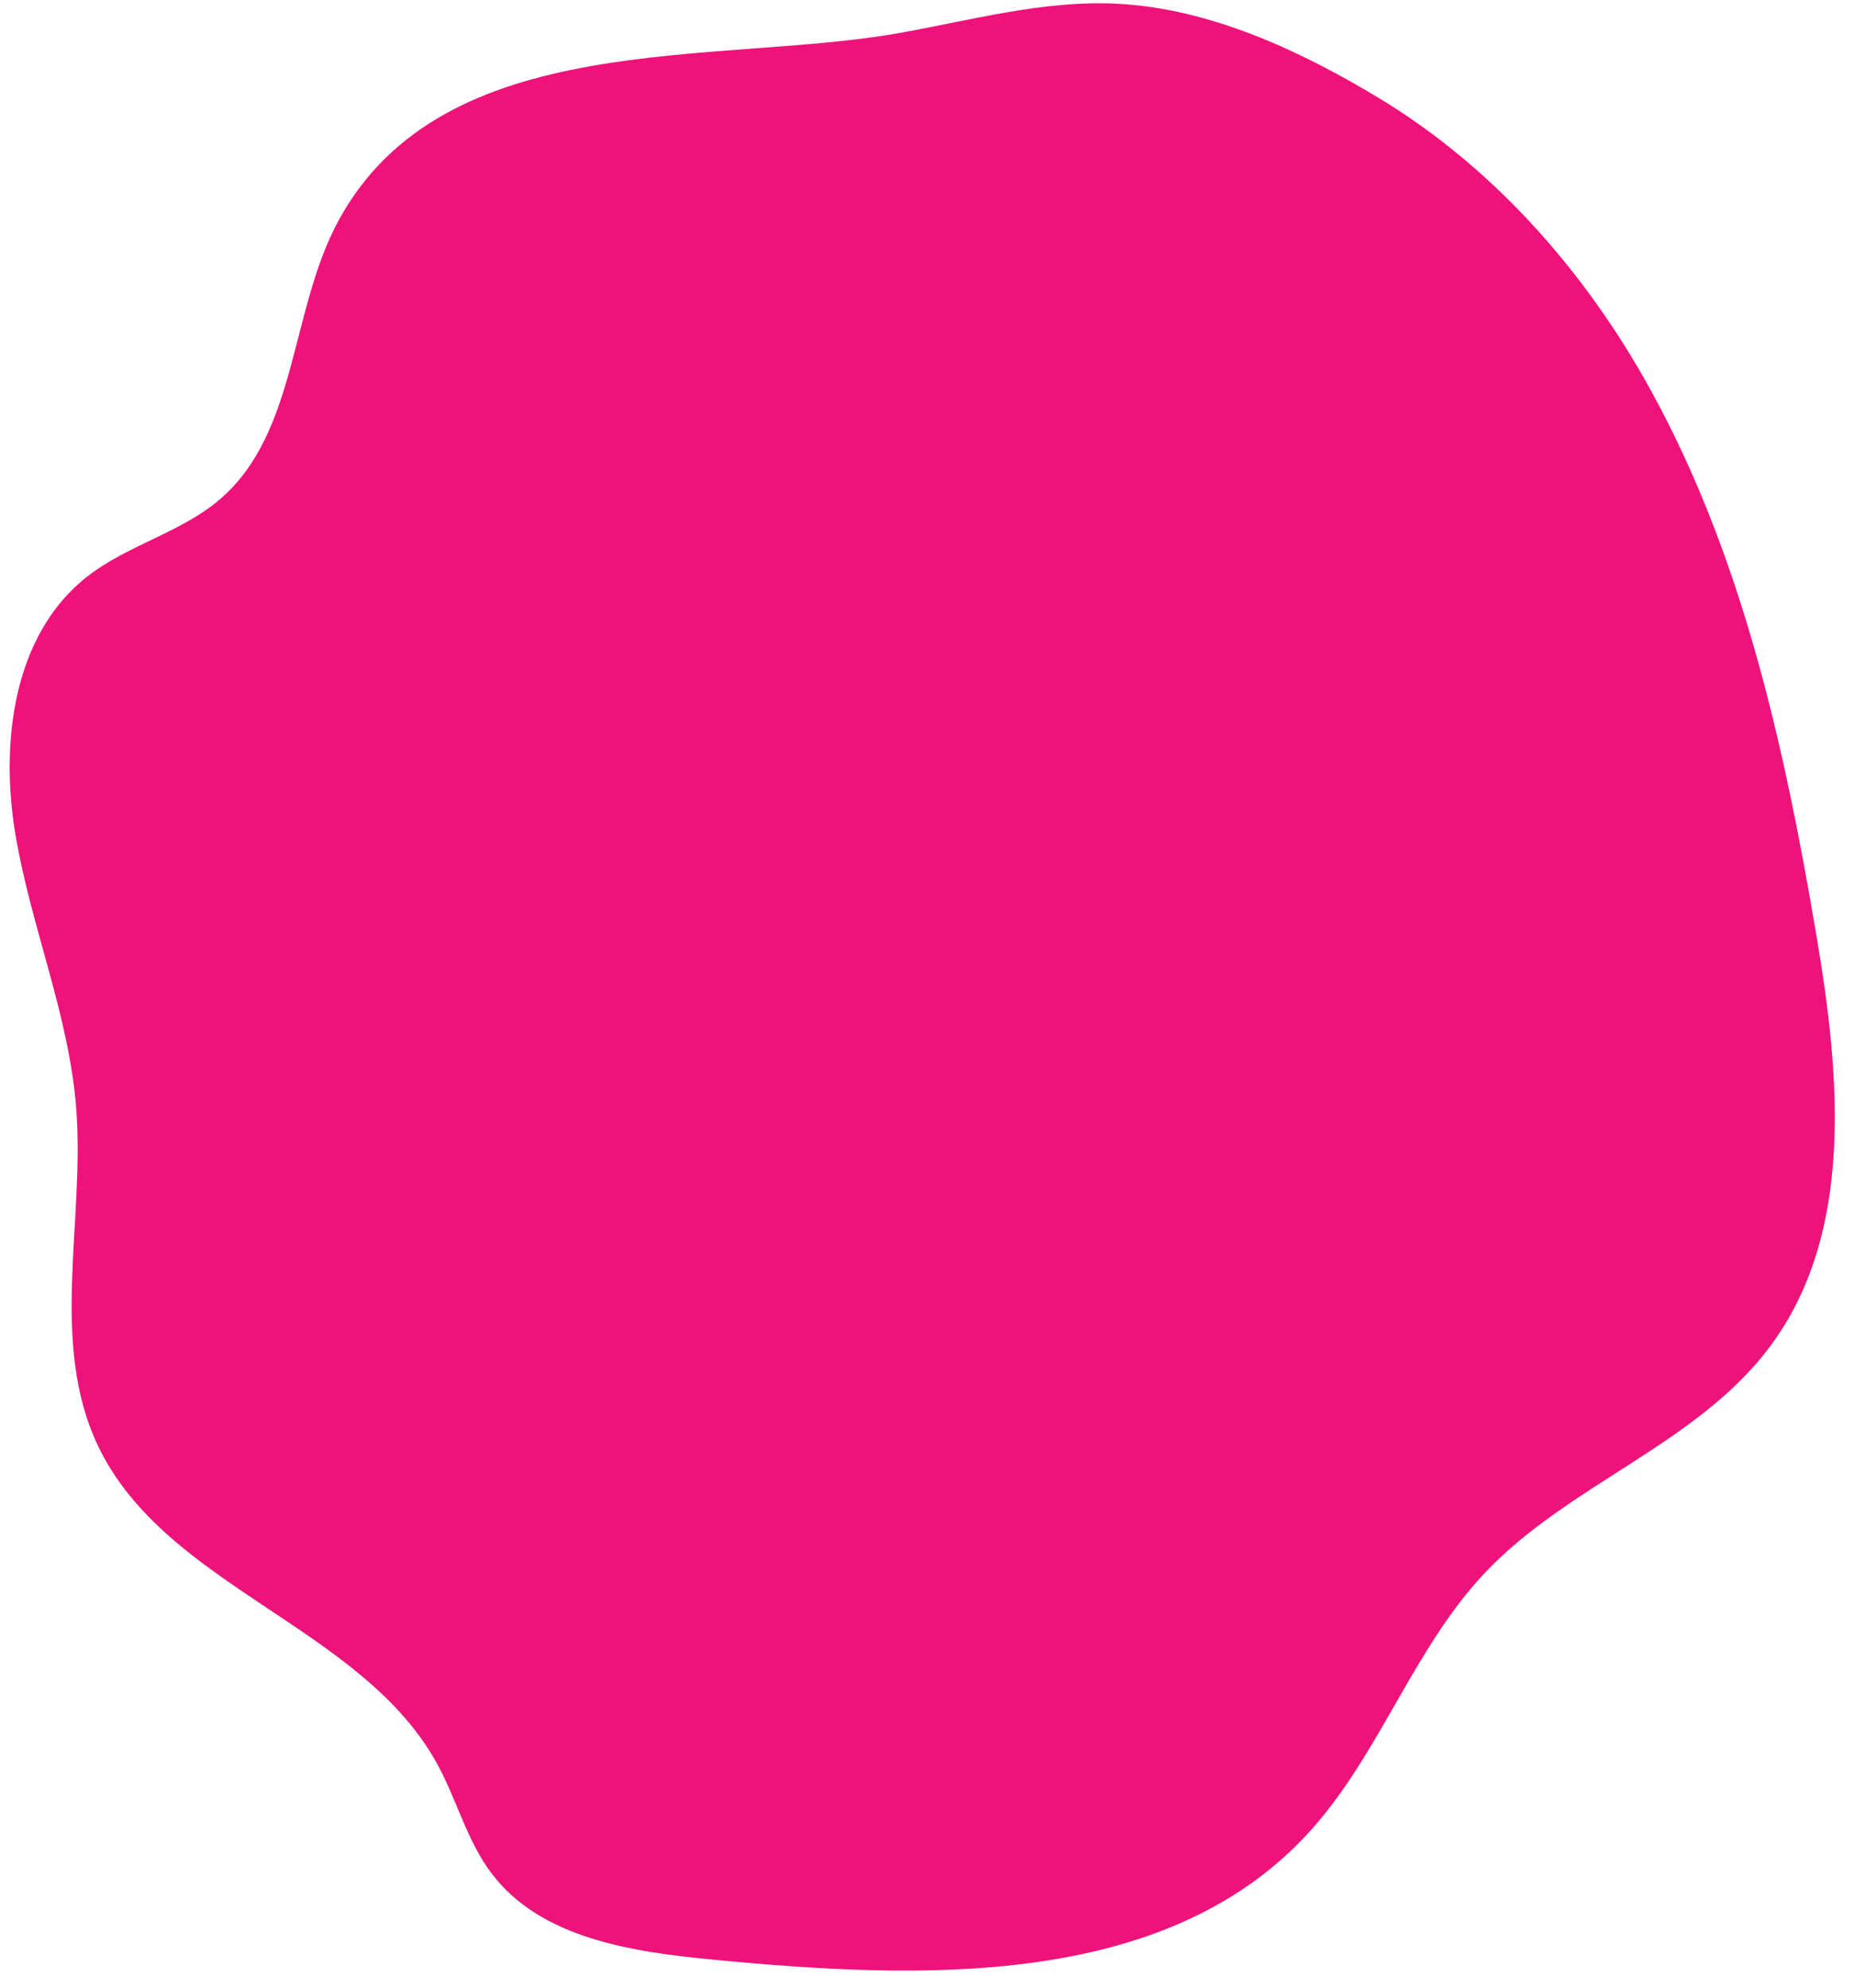 <?xml version="1.0" encoding="UTF-8" standalone="no"?><svg xmlns="http://www.w3.org/2000/svg" xmlns:xlink="http://www.w3.org/1999/xlink" fill="#000000" height="1391.4" preserveAspectRatio="xMidYMid meet" version="1" viewBox="-6.8 -2.3 1298.8 1391.4" width="1298.8" zoomAndPan="magnify"><g id="change1_1"><path d="M1143.62,261.22c68.05,118.95,98.38,255.43,121.27,390.55c16.61,98.04,27.09,208.25-32.24,288.04 c-50.89,68.44-140.83,96.4-199.5,158.3c-51.1,53.91-74.52,129.36-125.14,183.72c-99.89,107.26-268.49,101.36-414.4,87.42 c-57.47-5.49-121.85-14.68-156.52-60.85c-16.93-22.55-24.01-50.87-37.46-75.65c-52.5-96.75-190.6-123.89-237.86-223.31 c-34.23-72.01-8.98-156.98-15.23-236.47c-5.13-65.32-31.8-127.01-42.59-191.63S2.68,441.47,54.33,401.15 c28.49-22.24,66.1-30.8,93.39-54.49c53.99-46.87,48.44-132.16,82.69-194.92C304.2,16.54,494.78,43.47,622.32,20.91 c50.52-8.93,101.44-23.24,153.17-20.59c64.97,3.32,128.33,32.91,183.18,66.02C1036.19,113.13,1098.87,182.99,1143.62,261.22z" fill="#ef127a"/></g></svg>